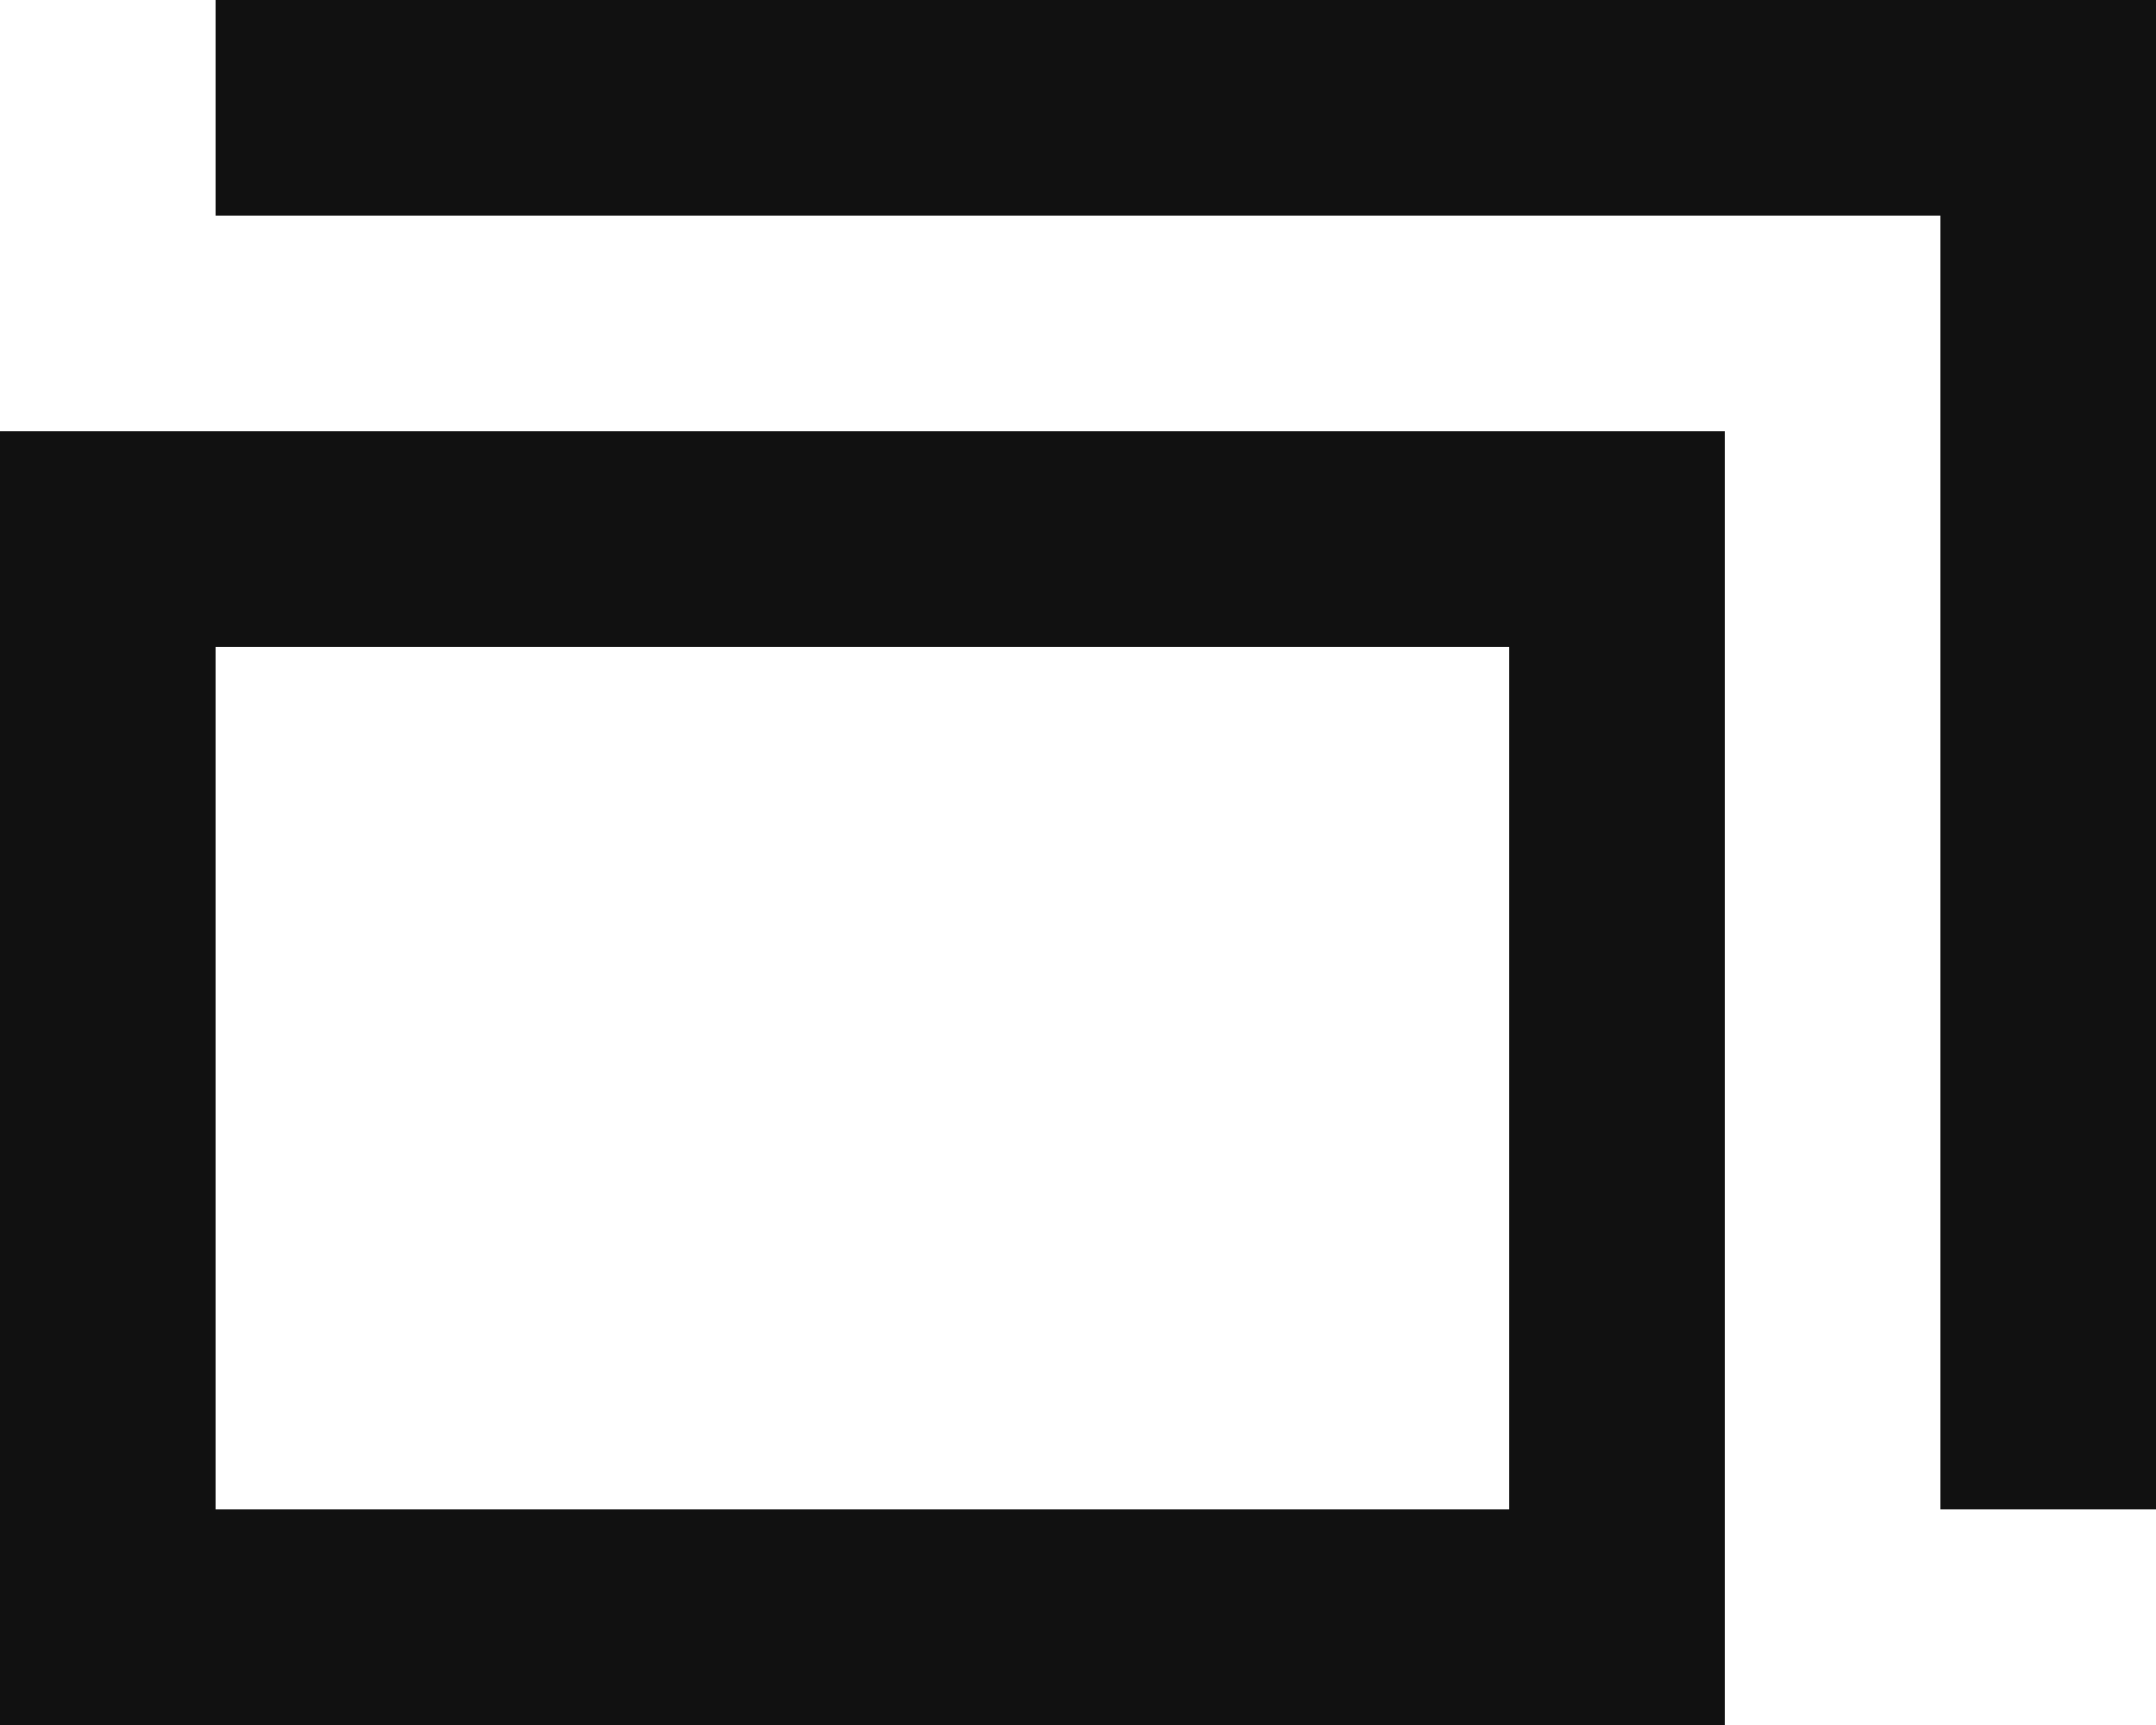 <svg xmlns="http://www.w3.org/2000/svg" viewBox="0 0 60 48"><defs><style>.cls-1{fill:#111}</style></defs><g id="レイヤー_2" data-name="レイヤー 2"><g id="レイヤー_1-2" data-name="レイヤー 1"><path class="cls-1" d="M42 18v24H6V18h36m6-6H0v36h48V12zM60 0H6v6h54V0z"/><path class="cls-1" d="M60 0h-6v42h6V0z"/></g></g></svg>